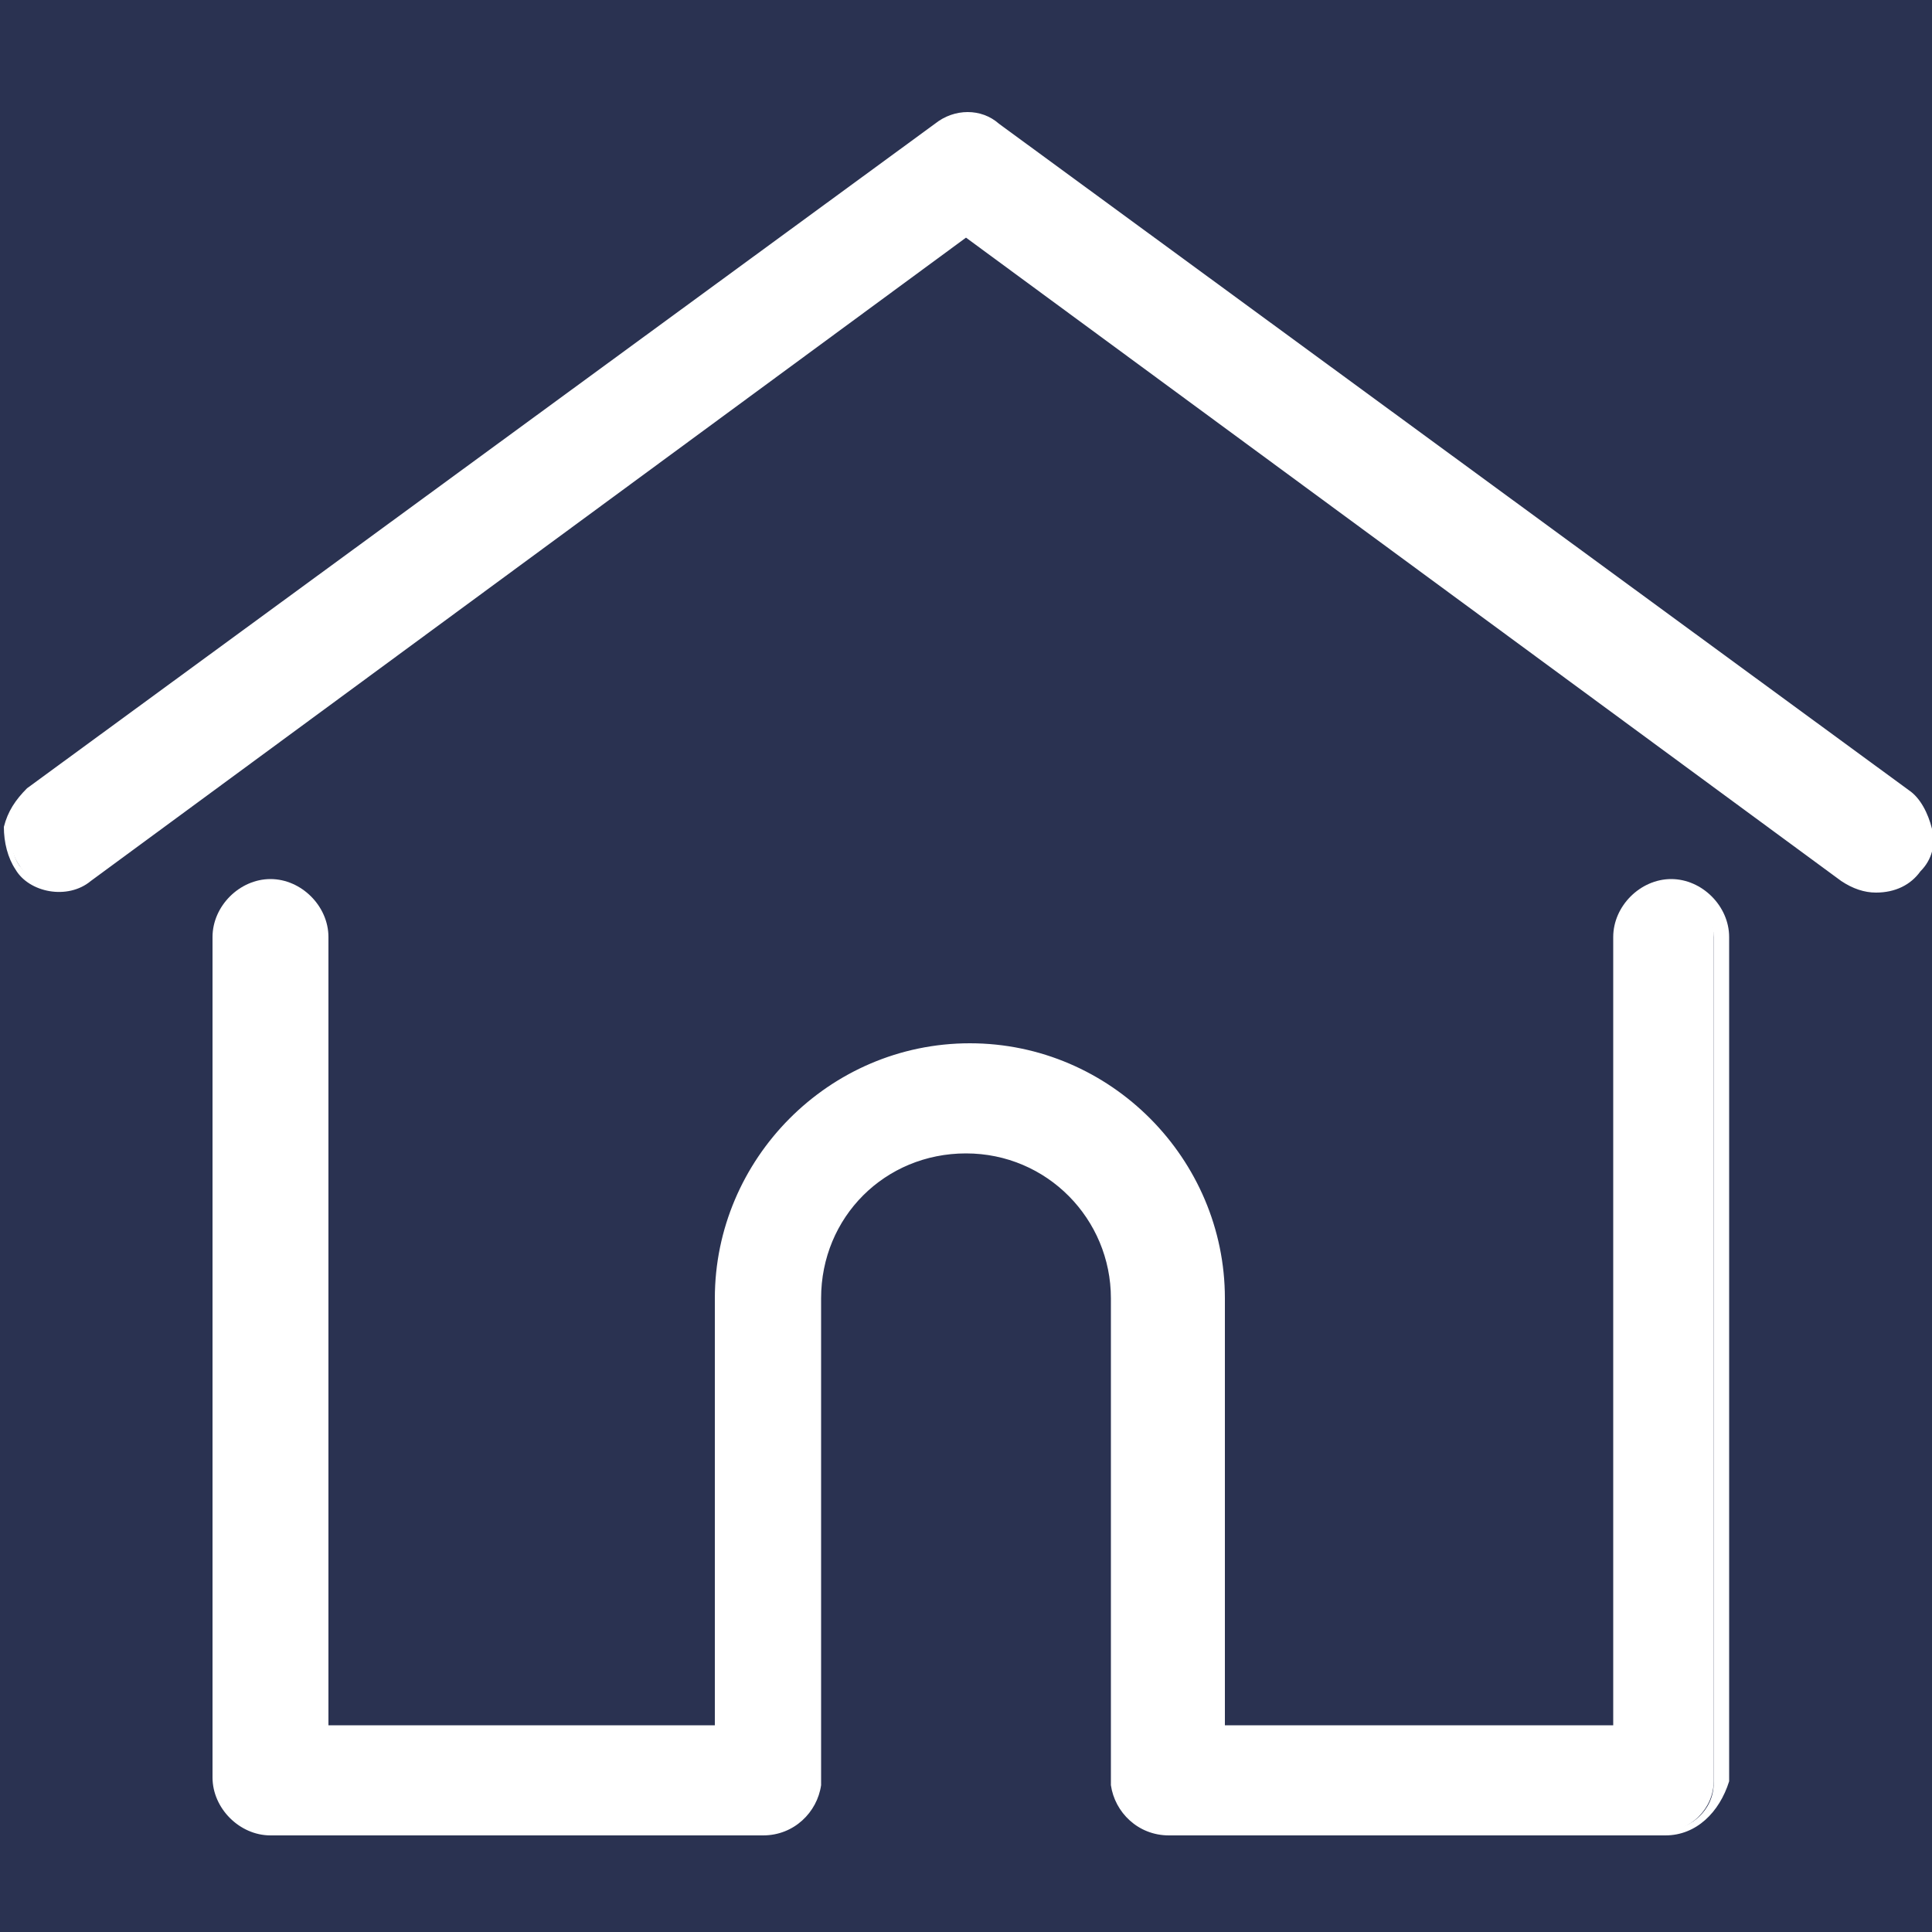 <?xml version="1.0" encoding="utf-8"?>
<!-- Generator: Adobe Illustrator 21.1.0, SVG Export Plug-In . SVG Version: 6.00 Build 0)  -->
<svg version="1.1" id="Calque_1" xmlns="http://www.w3.org/2000/svg" xmlns:xlink="http://www.w3.org/1999/xlink" x="0px" y="0px"
	 viewBox="0 0 100 100" style="enable-background:new 0 0 100 100;" xml:space="preserve">
<style type="text/css">
	.st0{fill:#2A3251;}
	.st1{fill:#FFFFFF;}
</style>
<rect class="st0" width="100" height="100"/>
<g>
	<g>
		<path class="st1" d="M98.7,41.2L51.6,6.8c-1-0.6-2.2-0.6-3,0L1.6,41.2C0.4,42,0.2,43.6,1,44.8c0.8,1.2,2.4,1.4,3.5,0.6L50,12.1
			l45.5,33.3c0.4,0.4,1,0.6,1.6,0.6c0.8,0,1.6-0.4,2.2-1C100,43.6,99.8,42,98.7,41.2z"/>
		<path class="st1" d="M97.1,46.2c-0.6,0-1.2-0.2-1.8-0.6L50,12.3L4.7,45.6c-1.2,1-3.2,0.6-3.9-0.6c-0.4-0.6-0.6-1.4-0.6-2.2
			c0.2-0.8,0.6-1.4,1.2-2L48.4,6.4c1-0.8,2.4-0.8,3.3,0l47.1,34.5c0.6,0.4,1,1.2,1.2,2s0,1.6-0.6,2.2C98.9,45.8,98.1,46.2,97.1,46.2
			z M50,11.7L50,11.7l45.7,33.5c1,0.8,2.6,0.4,3.2-0.6c0.4-0.4,0.6-1.2,0.4-1.8c-0.2-0.6-0.4-1.2-1-1.6L51.4,7c-0.8-0.6-2-0.6-2.8,0
			L1.6,41.4c-0.4,0.4-0.8,1-1,1.6c0,0.6,0,1.2,0.4,1.8c0.8,1,2.2,1.2,3.2,0.4L50,11.7z"/>
	</g>
	<g>
		<path class="st1" d="M86.2,46c-1.4,0-2.6,1.2-2.6,2.6v41H63V67.2c0-7.1-5.7-12.8-12.8-12.8s-13,5.7-13,12.8v22.4H16.5V48.5
			c0-1.4-1.2-2.6-2.6-2.6s-2.6,1.2-2.6,2.6v43.7c0,1.4,1.2,2.6,2.6,2.6h25.8c1.4,0,2.6-1,2.6-2.4v-0.2v-25c0-4.3,3.5-7.7,7.7-7.7
			c4.3,0,7.7,3.5,7.7,7.7v25v0.2c0.2,1.4,1.2,2.4,2.6,2.4h25.8c1.4,0,2.6-1.2,2.6-2.6V48.5C88.8,47.2,87.6,46,86.2,46z"/>
		<path class="st1" d="M86.2,95H60.5c-1.6,0-2.8-1.2-3-2.6v-0.2v-25c0-4.1-3.3-7.5-7.5-7.5s-7.5,3.3-7.5,7.5v25v0.2
			c-0.2,1.4-1.4,2.6-3,2.6H14c-1.6,0-3-1.4-3-3V48.5c0-1.6,1.4-3,3-3s3,1.4,3,3v40.8H37V67.2C37,60,42.9,54,50.2,54
			S63.4,60,63.4,67.2v22.1h20.1V48.5c0-1.6,1.4-3,3-3c1.6,0,3,1.4,3,3v43.7C89,93.8,87.8,95,86.2,95z M50,59.2
			c4.3,0,8.1,3.5,8.1,8.1v25v0.2c0,1.2,1.2,2.2,2.4,2.2h25.8c1.2,0,2.4-1,2.4-2.4V48.5c0-1.2-1-2.4-2.4-2.4c-1.2,0-2.4,1-2.4,2.4
			v41.4H62.6V67.2c0-6.9-5.7-12.6-12.6-12.6s-12.6,5.7-12.6,12.6v22.6H16.1V48.5c0-1.2-1-2.4-2.4-2.4s-2.2,1.2-2.2,2.4v43.7
			c0,1.2,1,2.4,2.4,2.4h25.8c1.2,0,2.2-1,2.4-2.2v-0.2v-25C41.9,62.7,45.7,59.2,50,59.2z"/>
	</g>
</g>
</svg>
